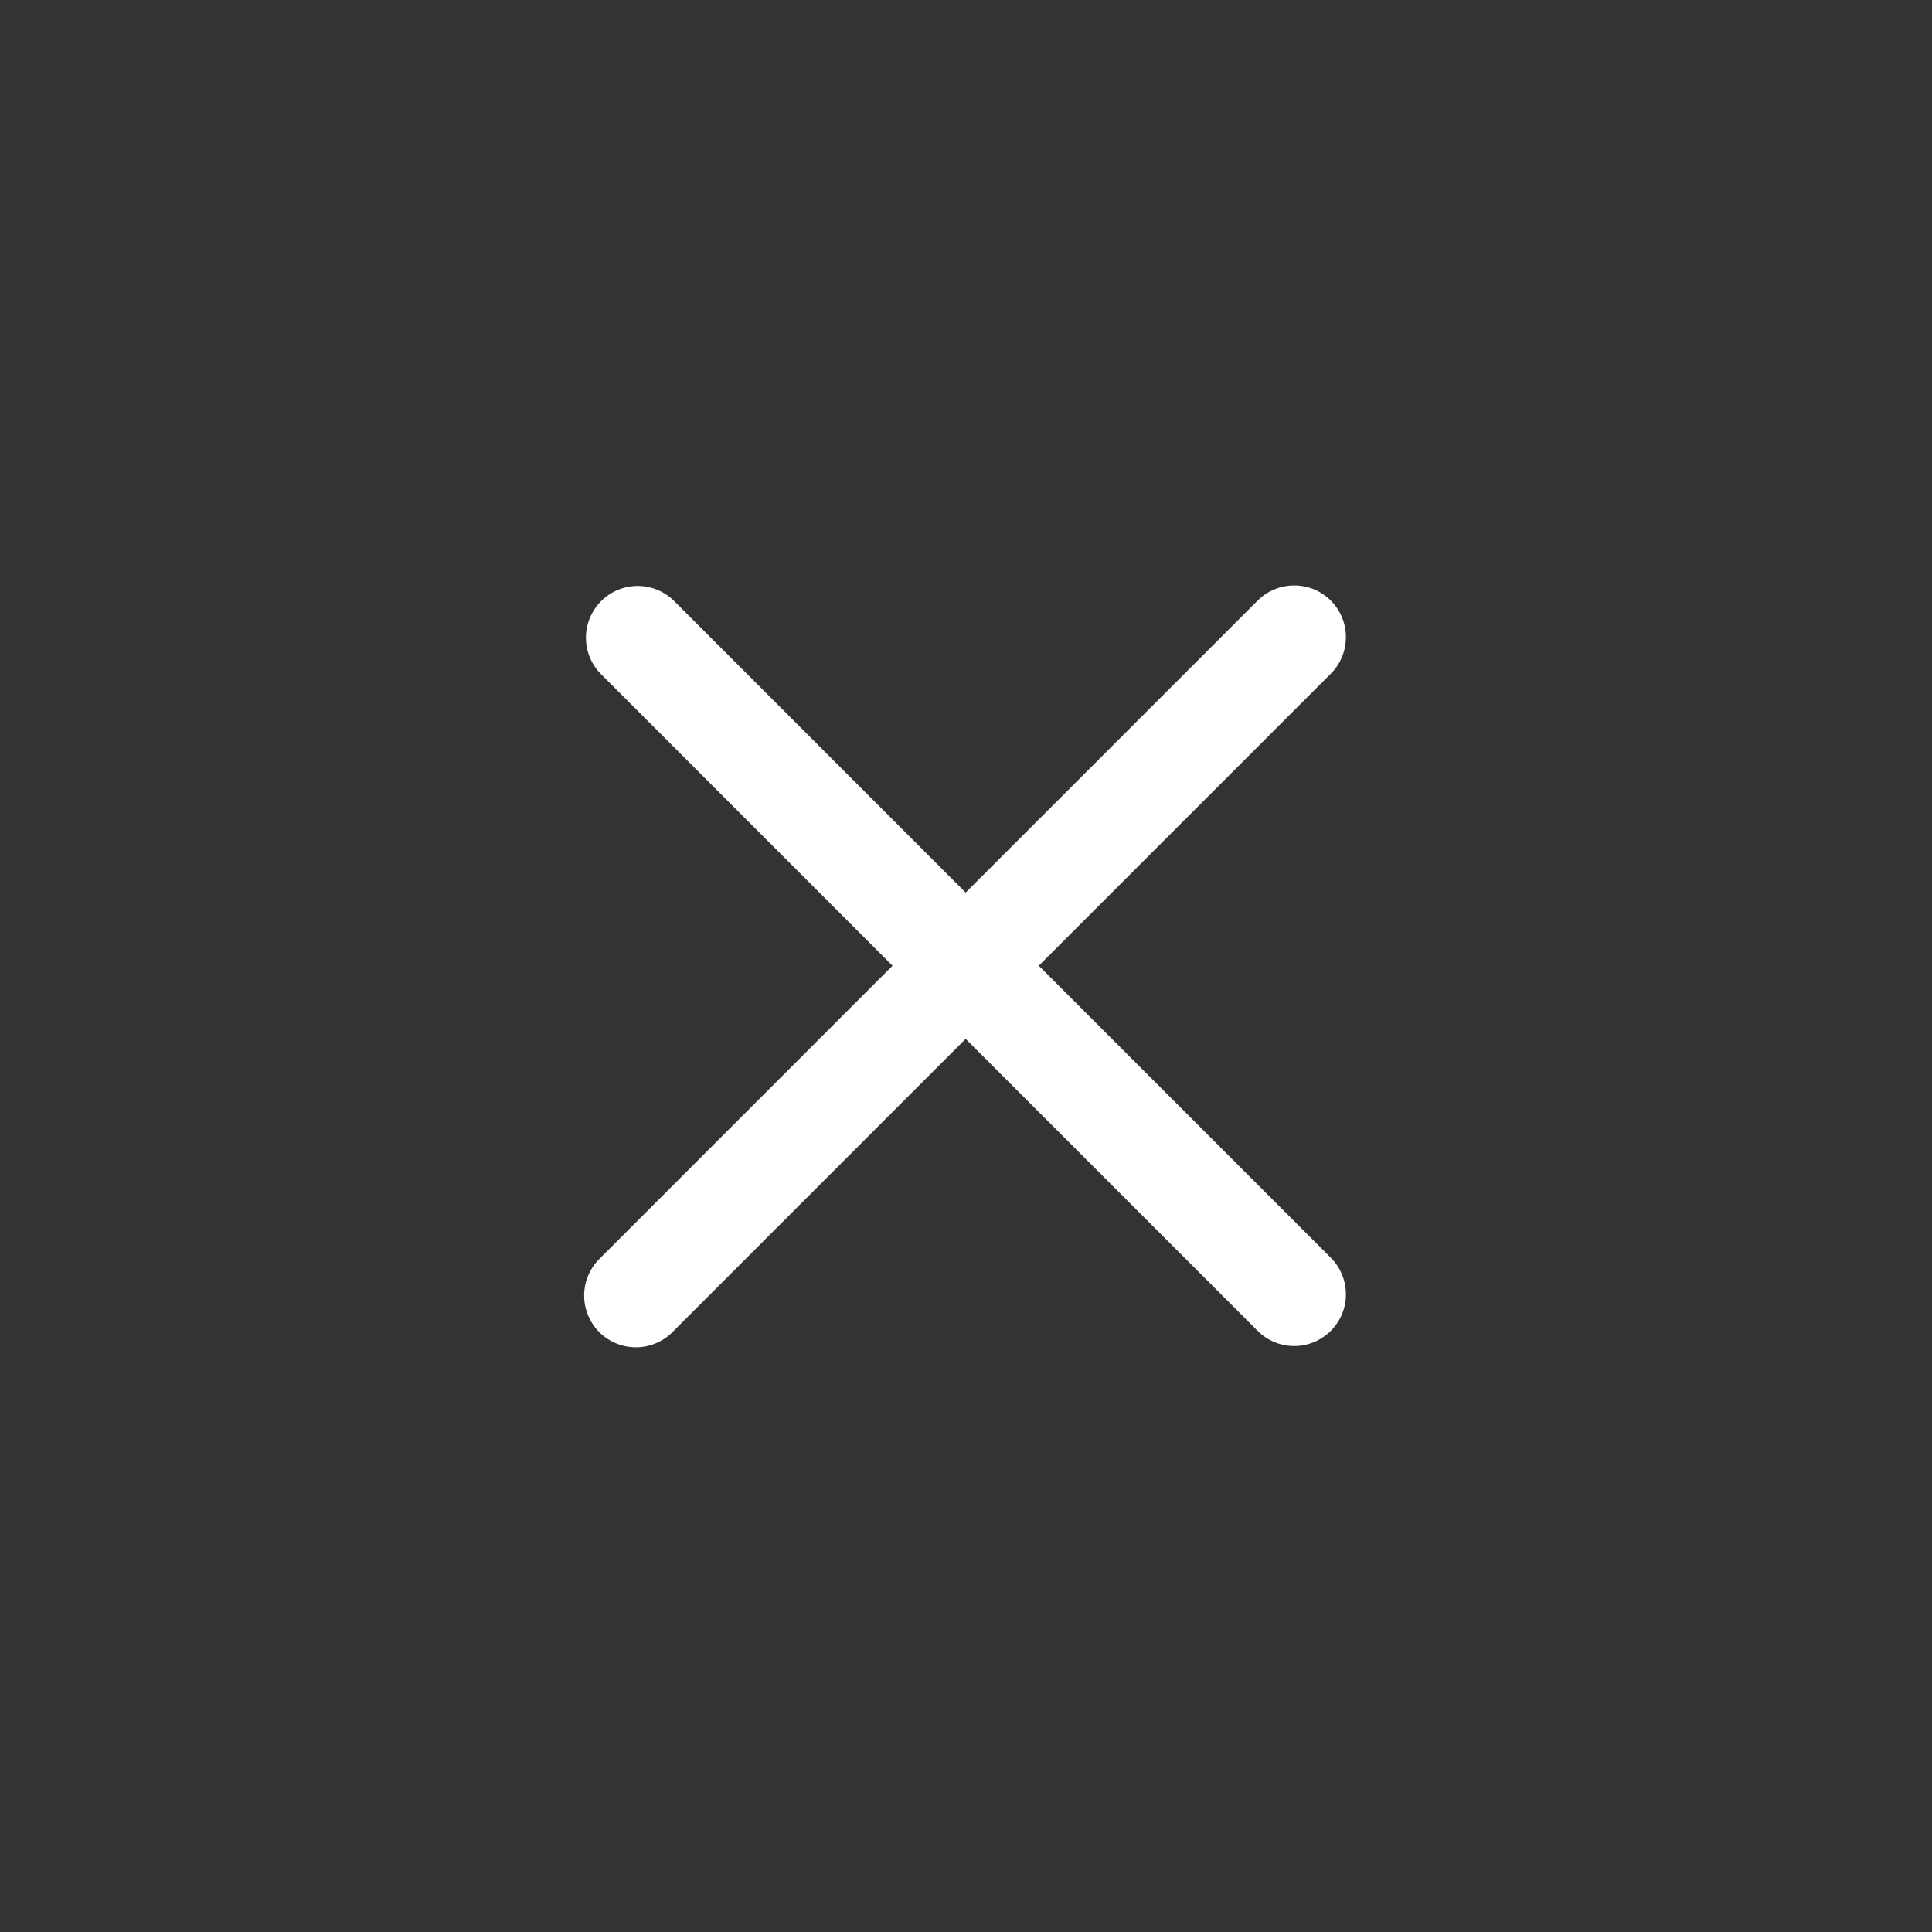<svg width="28" height="28" viewBox="0 0 28 28" fill="none" xmlns="http://www.w3.org/2000/svg">
<rect x="0" y="0" width="28" height="28" fill="#333333" stroke="none"/>
<path fill-rule="evenodd" clip-rule="evenodd" d="M13.995 15.056L18.236 19.297C18.377 19.434 18.567 19.509 18.763 19.508C18.96 19.506 19.148 19.427 19.287 19.288C19.426 19.149 19.505 18.961 19.506 18.765C19.508 18.568 19.433 18.379 19.296 18.237L15.055 13.996L19.296 9.755C19.433 9.614 19.508 9.424 19.506 9.228C19.505 9.031 19.426 8.843 19.287 8.704C19.148 8.565 18.96 8.486 18.763 8.485C18.567 8.483 18.377 8.559 18.236 8.695L13.995 12.936L9.755 8.695C9.613 8.562 9.424 8.489 9.23 8.492C9.035 8.496 8.849 8.574 8.712 8.712C8.574 8.85 8.495 9.036 8.492 9.23C8.489 9.425 8.562 9.613 8.695 9.755L12.935 13.996L8.695 18.237C8.623 18.306 8.566 18.389 8.527 18.481C8.487 18.572 8.467 18.67 8.466 18.77C8.465 18.869 8.484 18.968 8.522 19.06C8.559 19.152 8.615 19.236 8.685 19.307C8.756 19.377 8.839 19.433 8.932 19.47C9.024 19.508 9.122 19.527 9.222 19.526C9.322 19.525 9.42 19.505 9.511 19.465C9.603 19.426 9.686 19.369 9.755 19.297L13.995 15.056Z" fill="white"/>
</svg>
